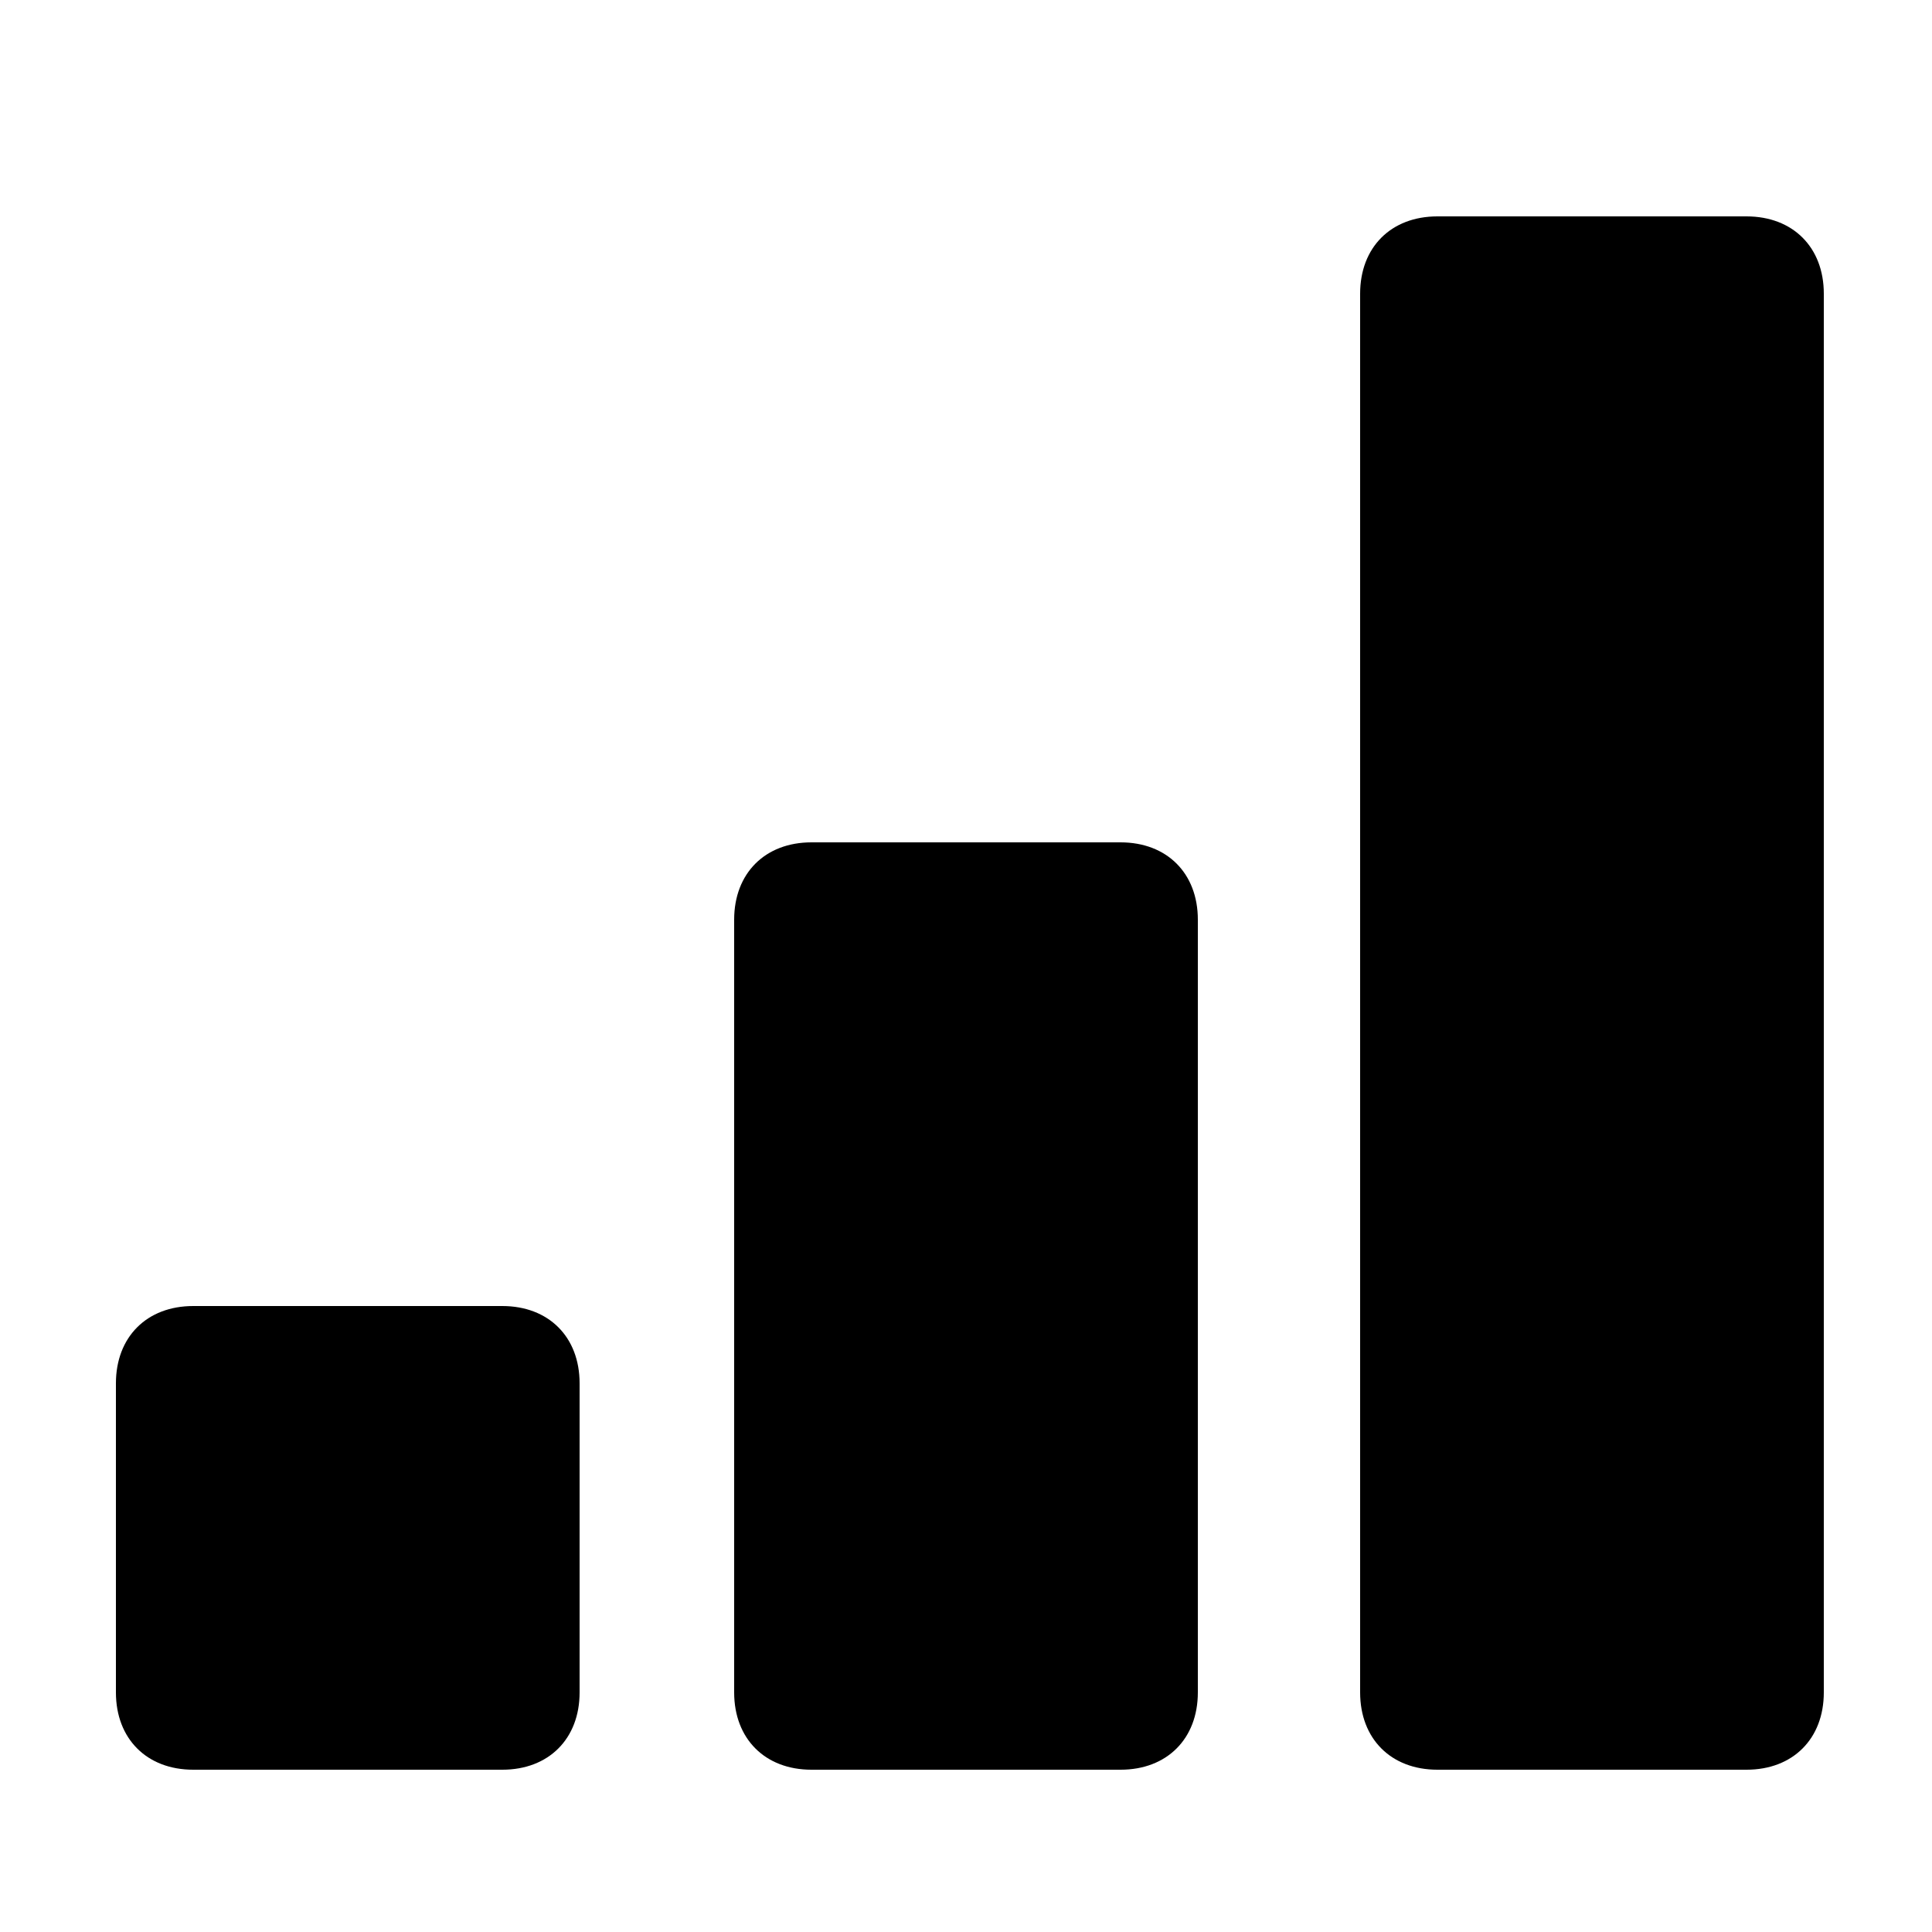 <?xml version="1.0" encoding="utf-8"?>
<!-- Generator: Adobe Illustrator 25.2.1, SVG Export Plug-In . SVG Version: 6.00 Build 0)  -->
<svg version="1.1" id="a" xmlns="http://www.w3.org/2000/svg" xmlns:xlink="http://www.w3.org/1999/xlink" x="0px" y="0px"
	 viewBox="0 0 25 25" enable-background="new 0 0 25 25" xml:space="preserve">
<path d="M2.5,22.9c-0.6,0-1-0.4-1-1v-4c0-0.6,0.4-1,1-1h4c0.6,0,1,0.4,1,1v4c0,0.6-0.4,1-1,1H2.5z M10.5,22.9c-0.6,0-1-0.4-1-1v-10
	c0-0.6,0.4-1,1-1h4c0.6,0,1,0.4,1,1v10c0,0.6-0.4,1-1,1H10.5z M18.6,22.9c-0.6,0-1-0.4-1-1V3.8c0-0.6,0.4-1,1-1h4c0.6,0,1,0.4,1,1
	v18.1c0,0.6-0.4,1-1,1H18.6z"/>
</svg>
